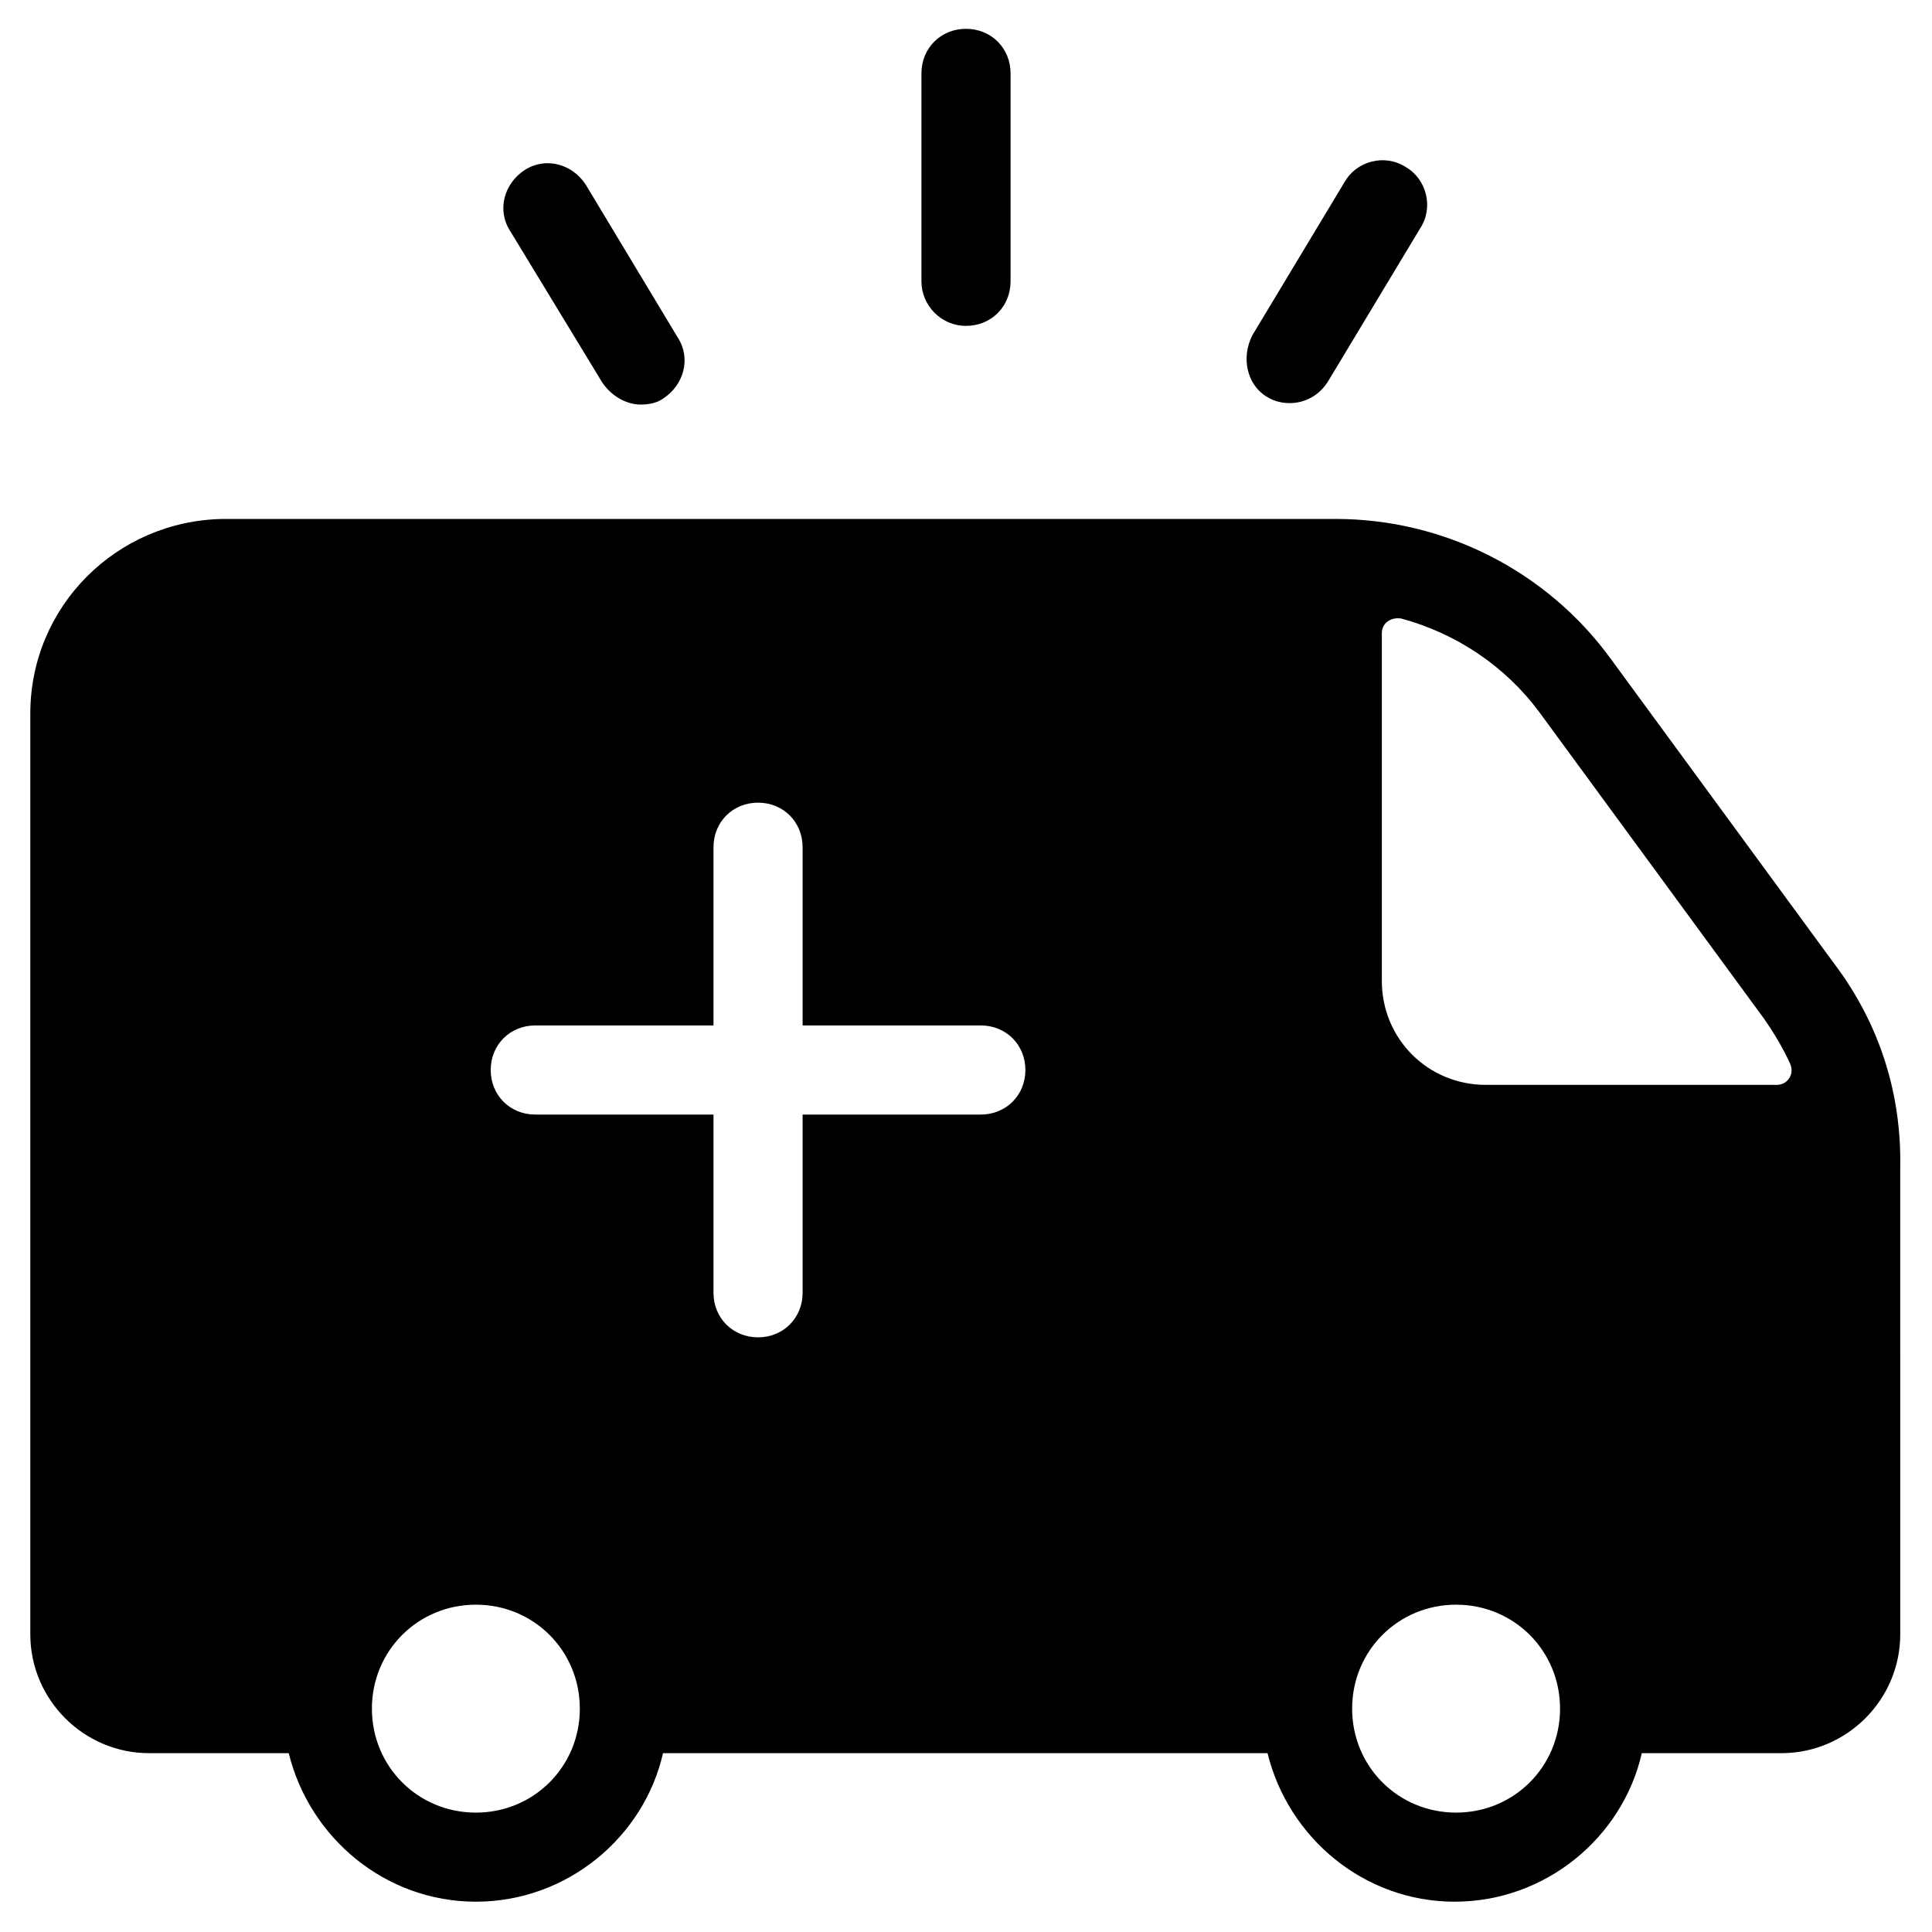 <?xml version="1.0" encoding="UTF-8"?>
<!-- Uploaded to: ICON Repo, www.svgrepo.com, Generator: ICON Repo Mixer Tools -->
<svg fill="#000000" width="800px" height="800px" version="1.1" viewBox="144 144 512 512" xmlns="http://www.w3.org/2000/svg">
 <g>
  <path d="m630.25 399.61-59.434-81.082c-16.926-23.223-44.082-37-72.816-37h-294.8c-28.34 0.395-51.168 23.223-51.168 51.562v244.03c0 17.32 14.168 31.488 31.488 31.488h37c5.512 22.434 25.586 39.359 49.594 39.359 24.008 0 44.477-16.926 49.594-39.359h160.2c5.512 22.434 25.586 39.359 49.594 39.359 24.008 0 44.477-16.926 49.594-39.359h37c17.32 0 31.488-14.168 31.488-31.488l-0.004-123.59c0.395-19.68-5.512-38.18-17.32-53.922zm-360.14 224.75c-15.352 0-27.551-12.203-27.551-27.551 0-15.352 12.203-27.551 27.551-27.551 15.352 0 27.551 12.203 27.551 27.551 0.004 15.348-12.199 27.551-27.551 27.551zm133.82-184.99h-47.23v47.23c0 6.691-5.117 11.809-11.809 11.809-6.691 0-11.809-5.117-11.809-11.809v-47.23h-47.23c-6.691 0-11.809-5.117-11.809-11.809 0-6.691 5.117-11.809 11.809-11.809h47.23v-47.23c0-6.691 5.117-11.809 11.809-11.809 6.691 0 11.809 5.117 11.809 11.809v47.23h47.23c6.691 0 11.809 5.117 11.809 11.809 0 6.691-5.117 11.809-11.809 11.809zm125.95 184.99c-15.352 0-27.551-12.203-27.551-27.551 0-15.352 12.203-27.551 27.551-27.551 15.352 0 27.551 12.203 27.551 27.551 0 15.348-12.199 27.551-27.551 27.551zm7.871-192.86c-15.352 0-27.551-12.203-27.551-27.551v-92.105c0-2.754 2.363-4.328 5.117-3.938 14.562 3.938 27.551 12.594 36.605 24.797l59.434 81.082c2.754 3.938 5.117 7.871 7.086 12.203 1.18 2.754-0.789 5.512-3.543 5.512z"/>
  <path d="m400 230.36c6.691 0 11.809-5.117 11.809-11.809v-55.105c0-6.691-5.117-11.809-11.809-11.809s-11.809 5.117-11.809 11.809v55.105c0 6.301 5.117 11.809 11.809 11.809z"/>
  <path d="m479.9 249.25c1.969 1.18 3.938 1.574 5.902 1.574 3.938 0 7.871-1.969 10.234-5.902l24.402-40.539c3.543-5.512 1.574-12.988-3.938-16.137-5.512-3.543-12.988-1.574-16.137 3.938l-24.402 40.539c-3.144 5.898-1.57 13.379 3.938 16.527z"/>
  <path d="m303.57 245.31c2.363 3.543 6.297 5.902 10.234 5.902 1.969 0 4.328-0.395 5.902-1.574 5.512-3.543 7.477-10.629 3.938-16.137l-24.402-40.539c-3.543-5.512-10.629-7.477-16.137-3.938-5.512 3.543-7.477 10.629-3.938 16.137z"/>
 </g>
</svg>